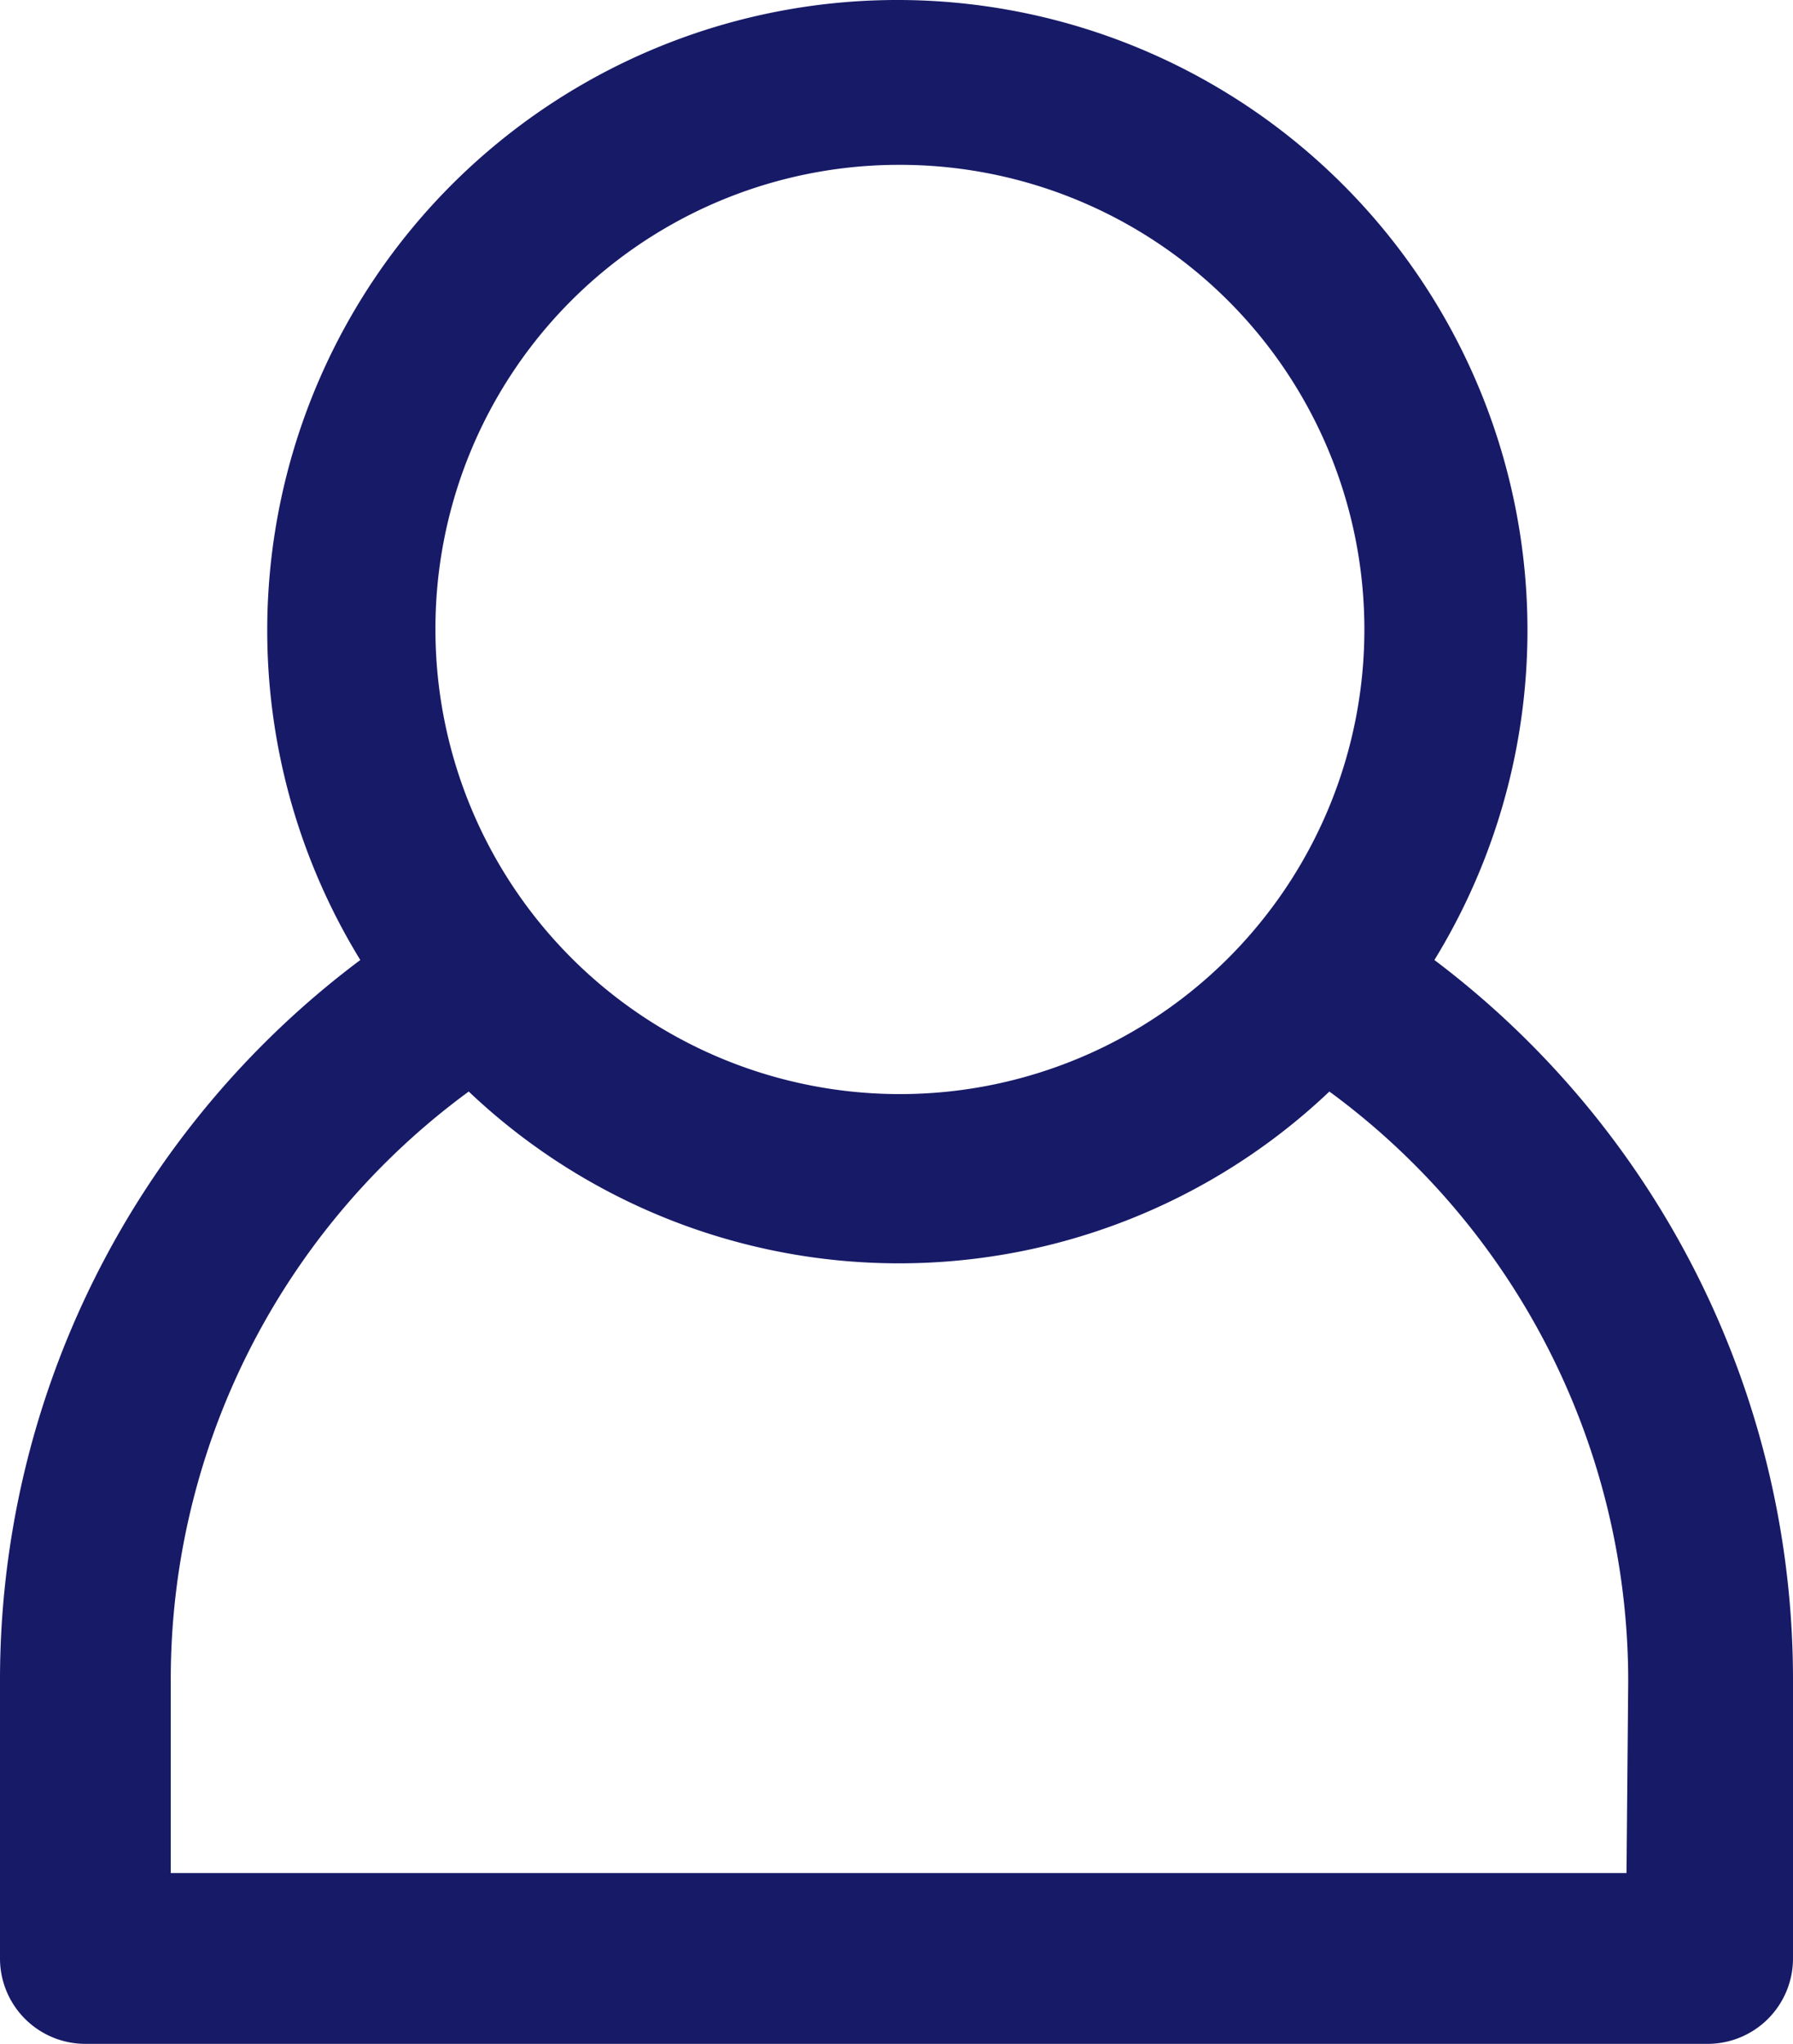 <svg xmlns="http://www.w3.org/2000/svg" viewBox="0 0 21 23.93"><path d="M16.8 11.24a7.38 7.38 0 1 0-12.58 0A10.53 10.53 0 0 0 0 19.69v3.24a1 1 0 0 0 1 1h19a1 1 0 0 0 1-1v-3.24a10.55 10.55 0 0 0-4.2-8.45zm-6.29-9.31A5.44 5.44 0 1 1 5.1 7.4h0a5.43 5.43 0 0 1 5.41-5.47zm8.54 20H2v-2.24a8.53 8.53 0 0 1 3.49-6.91 7.32 7.32 0 0 0 10.08 0 8.56 8.56 0 0 1 3.5 6.91z" fill="#171a67"/></svg>